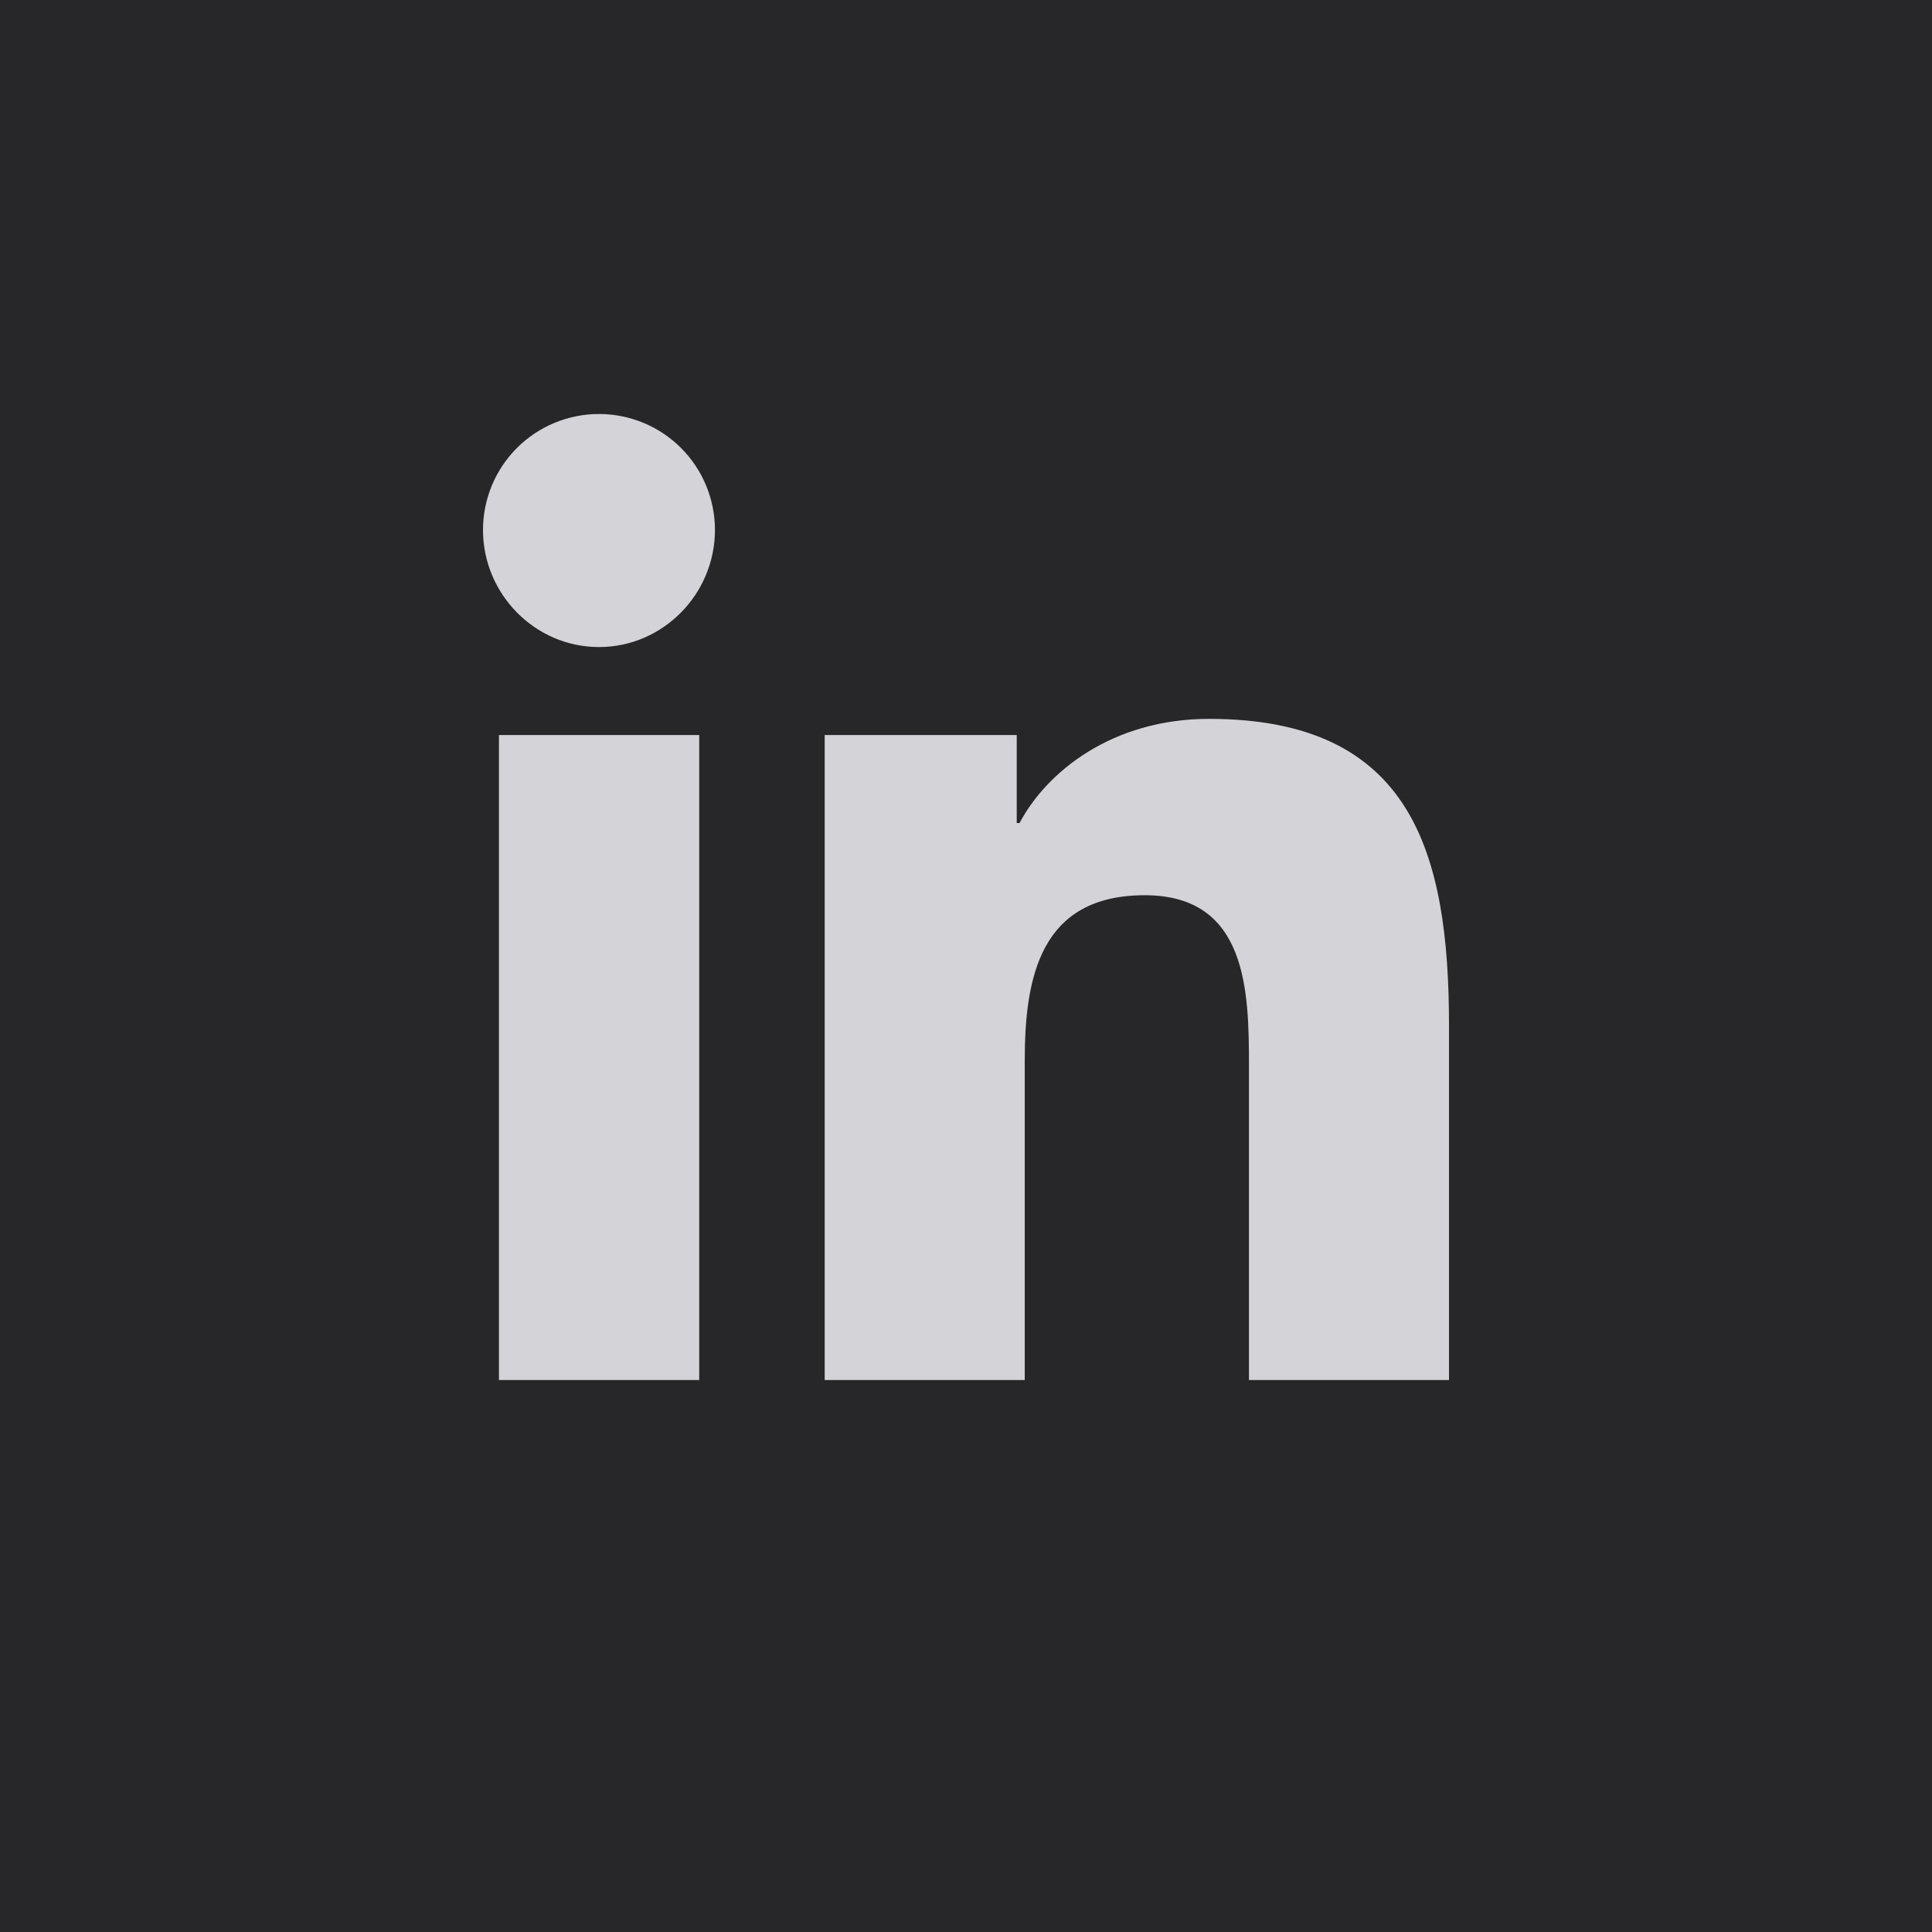 <svg width="35" height="35" viewBox="0 0 35 35" fill="none" xmlns="http://www.w3.org/2000/svg">
<rect width="35" height="35" fill="#27272A"/>
<path d="M12.667 25H9.039V13.316H12.667V25ZM10.851 11.722C9.691 11.722 8.75 10.761 8.75 9.601C8.75 9.044 8.971 8.509 9.365 8.115C9.759 7.721 10.294 7.5 10.851 7.5C11.408 7.5 11.943 7.721 12.337 8.115C12.731 8.509 12.952 9.044 12.952 9.601C12.952 10.761 12.011 11.722 10.851 11.722ZM26.246 25H22.626V19.312C22.626 17.957 22.598 16.218 20.739 16.218C18.853 16.218 18.564 17.691 18.564 19.215V25H14.94V13.316H18.419V14.91H18.47C18.955 13.992 20.138 13.023 21.903 13.023C25.575 13.023 26.25 15.441 26.25 18.582V25H26.246Z" fill="#D4D4D8"/>
</svg>
